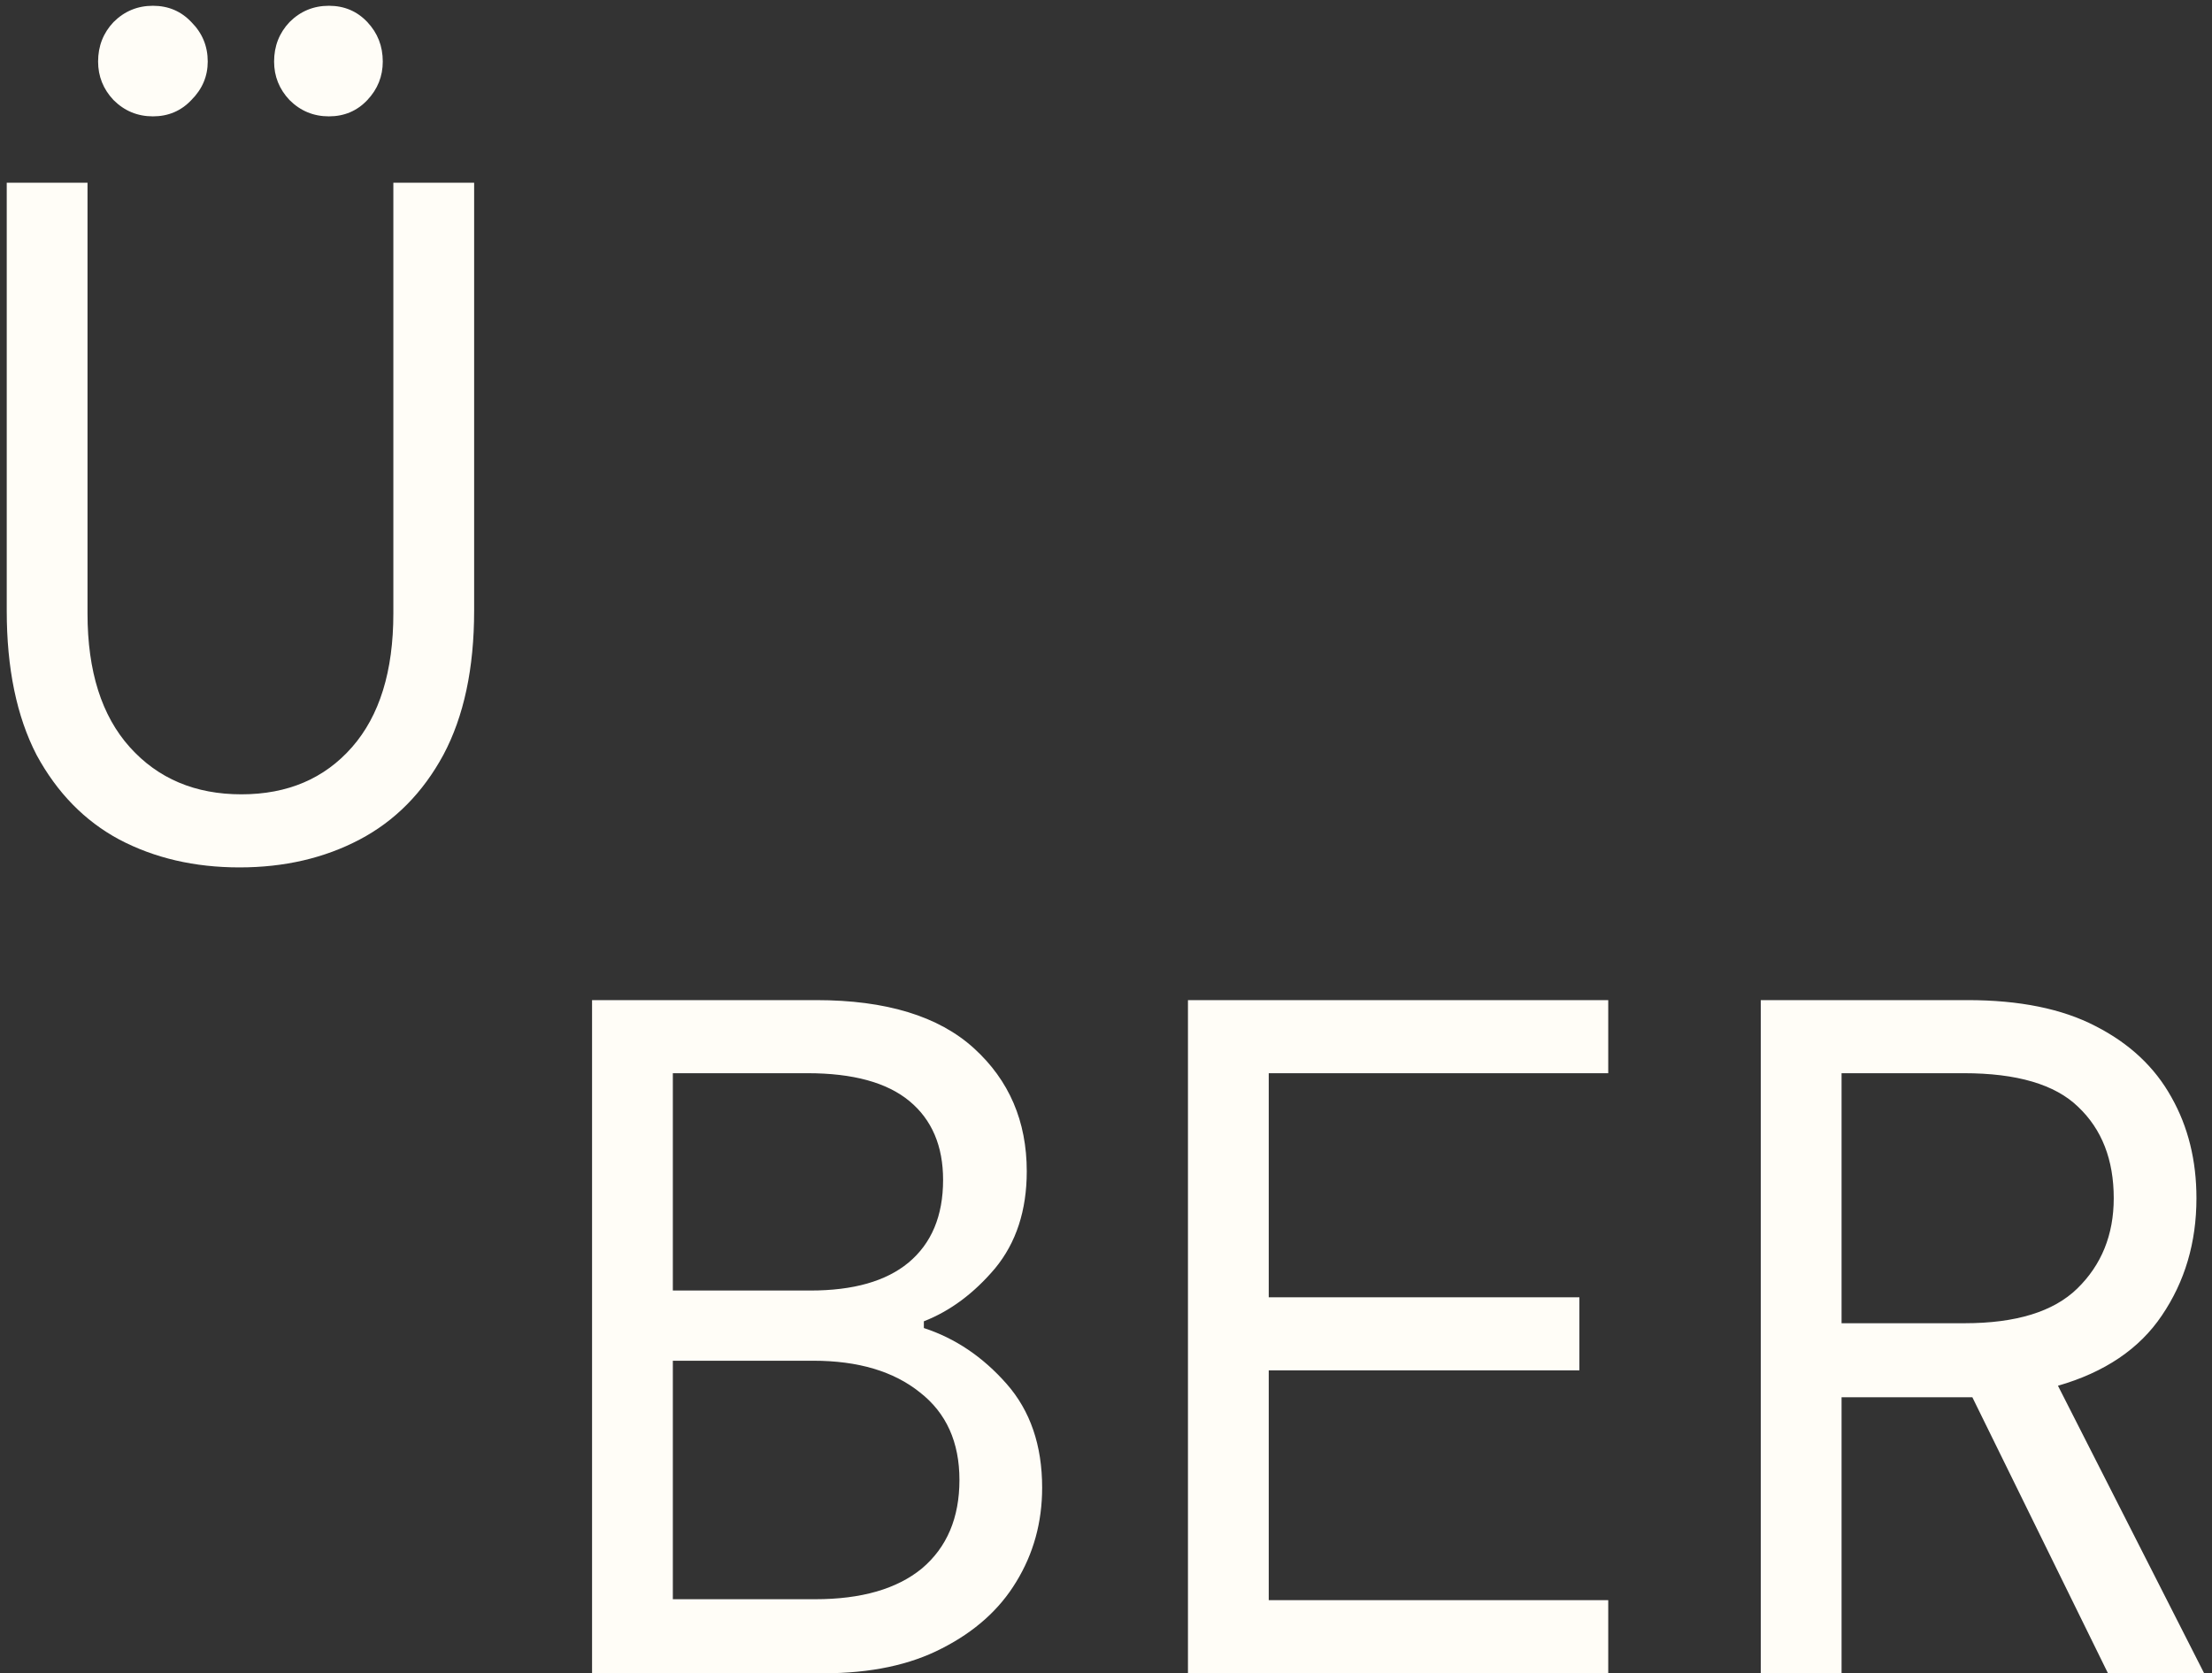 <svg width="230" height="174" viewBox="0 0 230 174" fill="none" xmlns="http://www.w3.org/2000/svg">
<rect x="0" y="0" width="230" height="174" fill="#333333" stroke="none"/>
<path d="M24.9 90.2C20.233 90.2 16.067 89.233 12.4 87.3C8.8 85.367 5.933 82.433 3.8 78.5C1.733 74.5 0.7 69.5 0.7 63.5V19H9.1V63.8C9.1 69.8 10.567 74.433 13.5 77.7C16.433 80.967 20.3 82.6 25.1 82.6C29.9 82.6 33.733 80.967 36.6 77.7C39.467 74.433 40.9 69.8 40.9 63.8V19H49.3V63.5C49.3 69.5 48.233 74.5 46.1 78.5C43.967 82.433 41.067 85.367 37.4 87.3C33.733 89.233 29.567 90.2 24.9 90.2ZM34.2 12.1C32.6 12.1 31.233 11.533 30.1 10.4C29.033 9.267 28.5 7.933 28.5 6.4C28.5 4.8 29.033 3.433 30.1 2.3C31.233 1.167 32.6 0.6 34.2 0.6C35.8 0.6 37.133 1.167 38.2 2.3C39.267 3.433 39.8 4.8 39.8 6.4C39.8 7.933 39.267 9.267 38.2 10.4C37.133 11.533 35.8 12.1 34.2 12.1ZM15.9 12.1C14.3 12.1 12.933 11.533 11.8 10.4C10.733 9.267 10.2 7.933 10.2 6.4C10.2 4.8 10.733 3.433 11.8 2.3C12.933 1.167 14.3 0.6 15.9 0.6C17.5 0.6 18.833 1.167 19.9 2.3C21.033 3.433 21.6 4.8 21.6 6.4C21.6 7.933 21.033 9.267 19.9 10.4C18.833 11.533 17.5 12.1 15.9 12.1ZM61.561 174V104H84.861C92.128 104 97.594 105.667 101.261 109C104.928 112.333 106.761 116.6 106.761 121.8C106.761 125.867 105.661 129.233 103.461 131.9C101.261 134.5 98.794 136.333 96.061 137.4V138.1C99.328 139.167 102.194 141.1 104.661 143.9C107.128 146.7 108.361 150.3 108.361 154.7C108.361 158.3 107.461 161.567 105.661 164.5C103.928 167.367 101.361 169.667 97.961 171.4C94.628 173.133 90.528 174 85.661 174H61.561ZM69.961 134.2H84.261C88.728 134.2 92.128 133.233 94.461 131.3C96.861 129.3 98.061 126.433 98.061 122.7C98.061 119.167 96.894 116.433 94.561 114.5C92.228 112.567 88.694 111.6 83.961 111.6H69.961V134.2ZM69.961 166.3H84.761C89.561 166.3 93.261 165.233 95.861 163.1C98.461 160.9 99.761 157.833 99.761 153.9C99.761 149.967 98.394 146.933 95.661 144.8C92.928 142.6 89.228 141.5 84.561 141.5H69.961V166.3ZM123.522 174V104H167.222V111.6H131.922V134.9H164.222V142.5H131.922V166.4H167.222V174H123.522ZM183.083 174V104H204.583C209.983 104 214.416 104.9 217.883 106.7C221.416 108.5 224.049 110.967 225.783 114.1C227.516 117.167 228.383 120.667 228.383 124.6C228.383 129.2 227.183 133.267 224.783 136.8C222.449 140.267 218.849 142.7 213.983 144.1L229.183 174H219.183L205.083 145.3H204.583H191.483V174H183.083ZM191.483 137.6H204.283C209.616 137.6 213.516 136.4 215.983 134C218.516 131.533 219.783 128.4 219.783 124.6C219.783 120.6 218.549 117.433 216.083 115.1C213.683 112.767 209.716 111.6 204.183 111.6H191.483V137.6Z" fill="#FFFDF7"/>
</svg>
